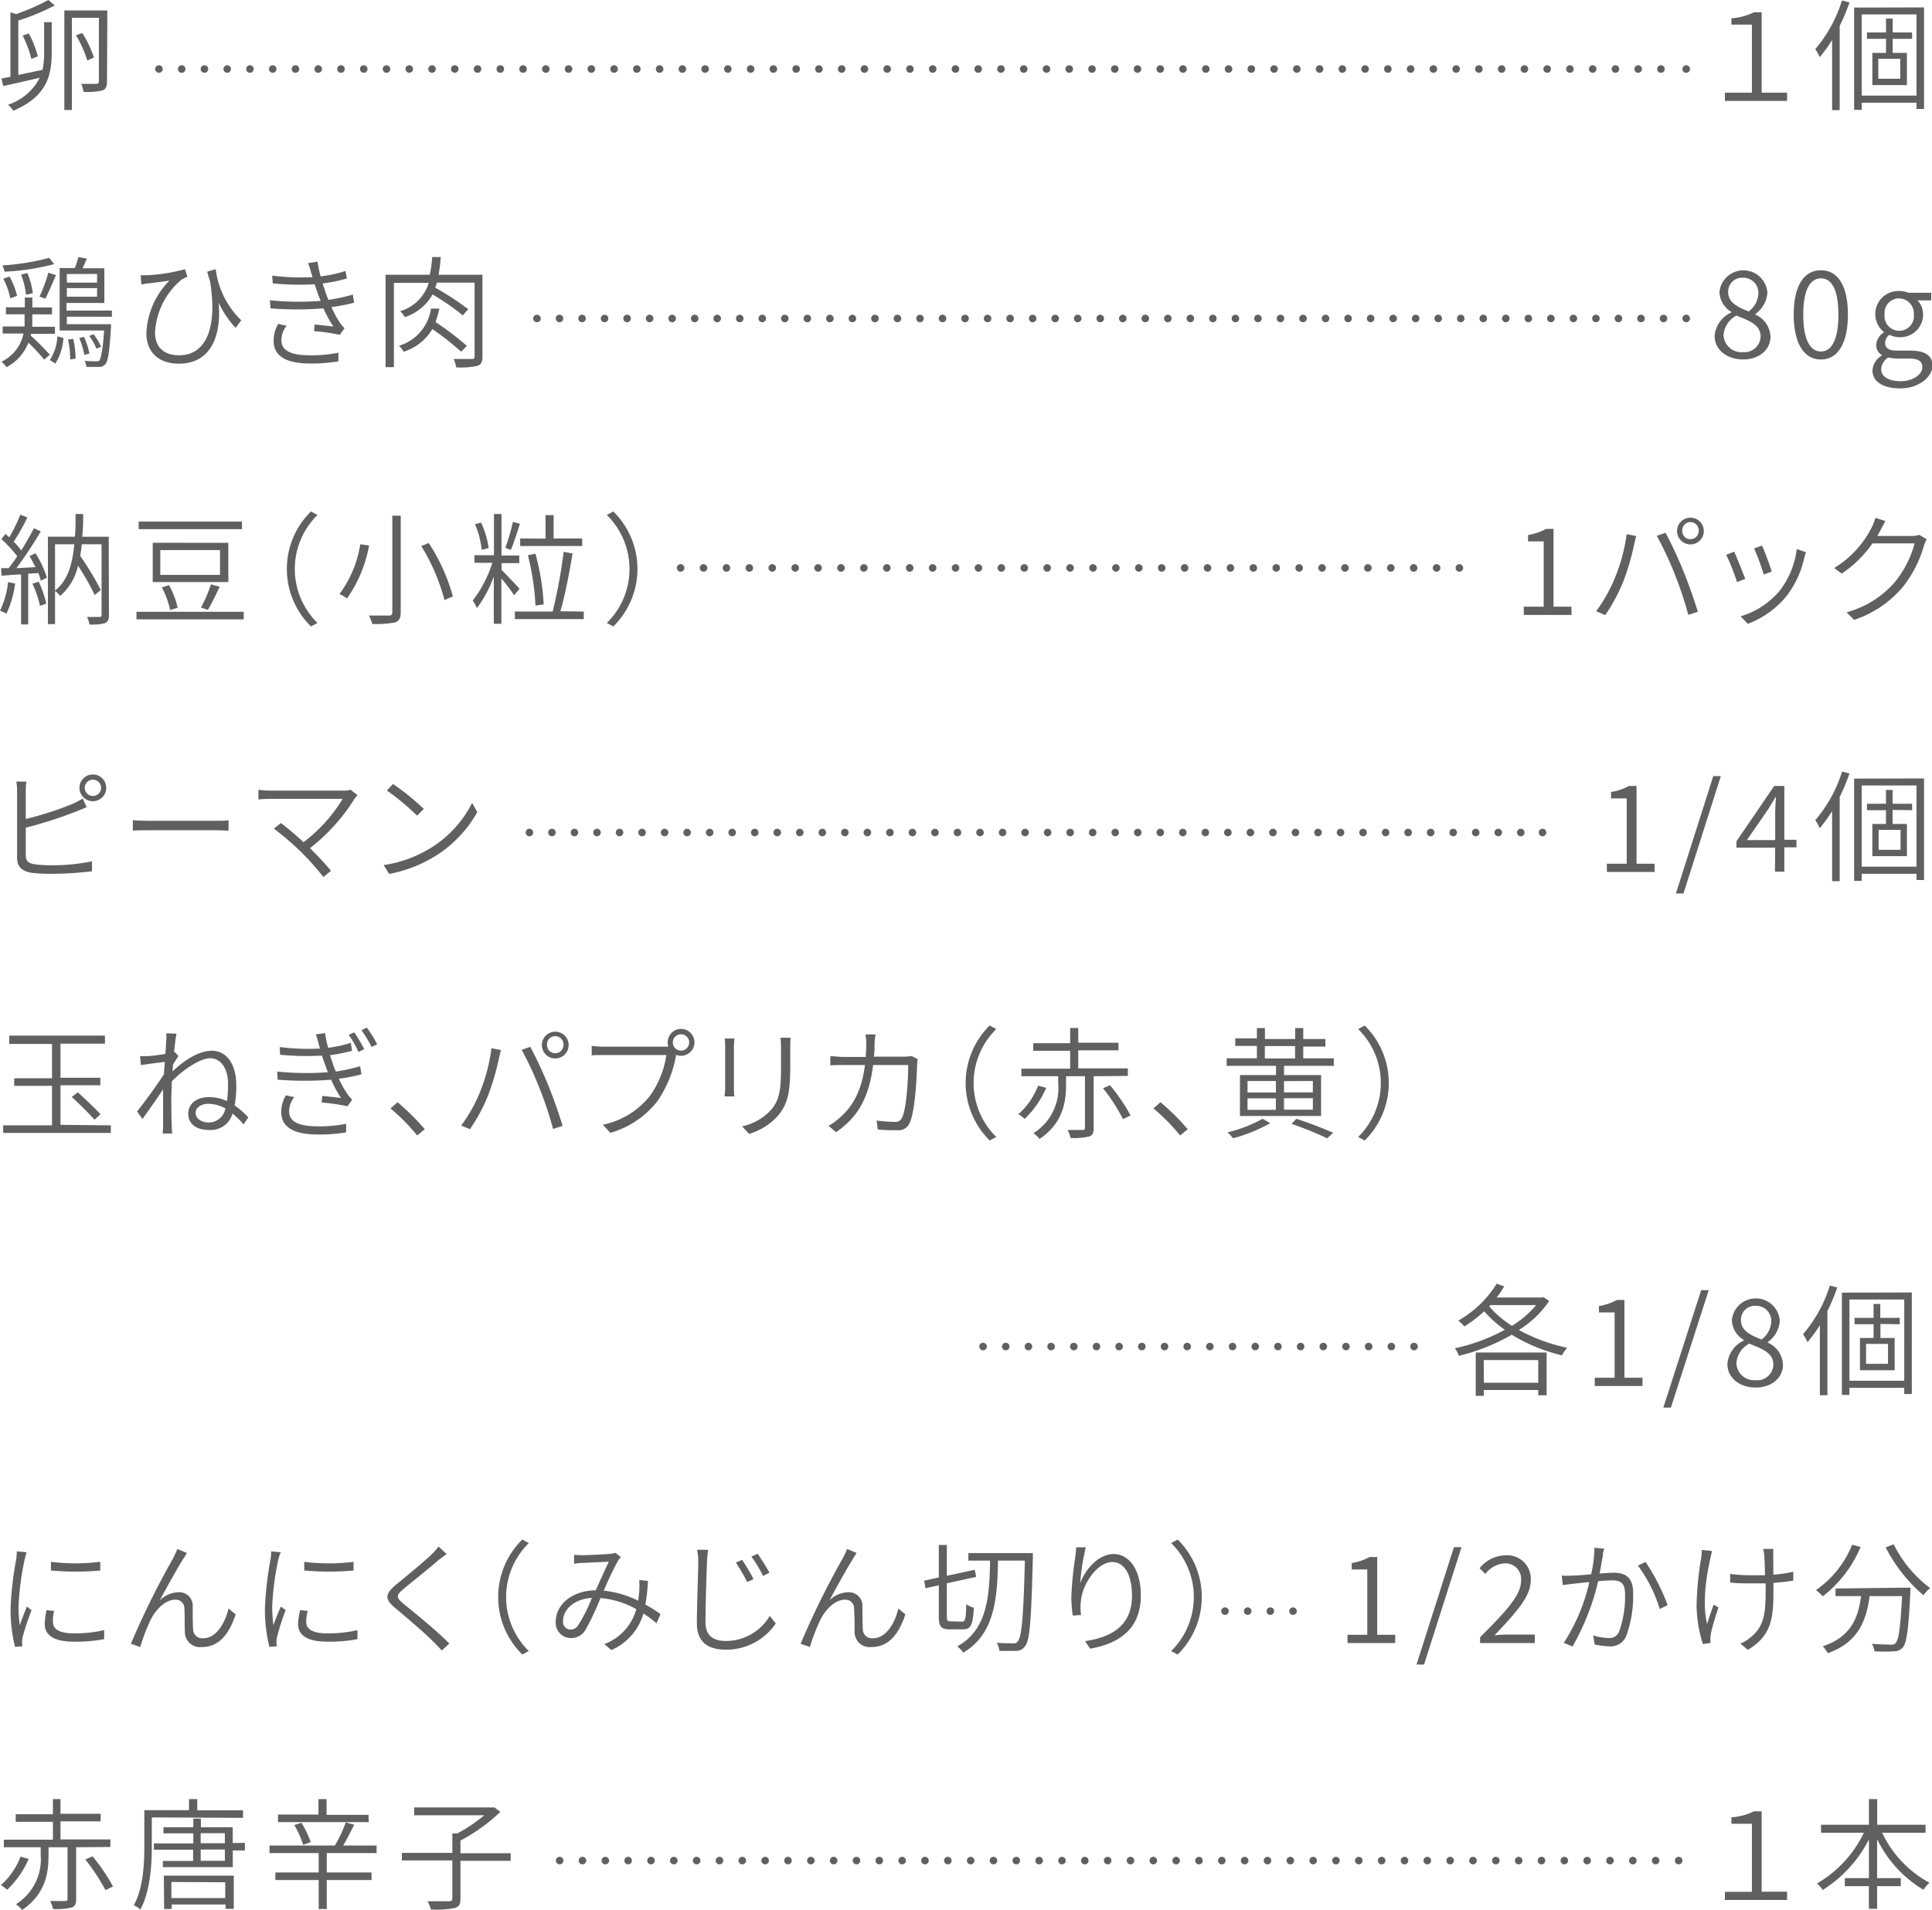 <svg xmlns="http://www.w3.org/2000/svg" viewBox="0 0 255.53 252.65"><defs><style>.cls-1{fill:#606060;}.cls-2,.cls-3,.cls-4,.cls-5,.cls-6,.cls-7,.cls-8{fill:none;stroke:#606060;stroke-linecap:round;stroke-linejoin:round;}.cls-3{stroke-dasharray:0 3.01;}.cls-4{stroke-dasharray:0 2.98;}.cls-5{stroke-dasharray:0 3.03;}.cls-6{stroke-dasharray:0 2.98;}.cls-7{stroke-dasharray:0 3;}.cls-8{stroke-dasharray:0 3.02;}</style></defs><g id="レイヤー_2" data-name="レイヤー 2"><g id="コンテンツエリア"><path class="cls-1" d="M7.24.72a29,29,0,0,1-4.82,2V9.91l3.2-.67a10.58,10.58,0,0,0,.22-2.31v-4h1v4c0,2.9-.55,5.81-5.09,7.72a3.71,3.71,0,0,0-.69-.8,7.17,7.17,0,0,0,4.19-3.56c-1.73.4-3.47.8-4.82,1.09l-.24-1,1.19-.22V1.63l.77.23A29.8,29.8,0,0,0,6.4,0ZM4.15,7.79A14.78,14.78,0,0,0,3,4.71l.81-.29A13.31,13.31,0,0,1,5,7.46Zm10,3c0,.64-.15,1-.61,1.18a8.94,8.94,0,0,1-2.5.18,3.52,3.52,0,0,0-.3-1.06c.94,0,1.79,0,2,0s.34-.08.34-.32V2.35H9.51v12.2h-1V1.38h5.69ZM11.54,8a14.44,14.44,0,0,0-1.49-3.32l.83-.32a14.24,14.24,0,0,1,1.54,3.25Z"/><path class="cls-1" d="M228.14,12.26h3.57v-9H229V2.42a8.15,8.15,0,0,0,3-.8h1V12.26h3.36v1.09h-8.22Z"/><path class="cls-1" d="M244.62.32a26.5,26.5,0,0,1-1.3,3.11V14.57h-1V5.3a19.66,19.66,0,0,1-1.64,2.26,5.63,5.63,0,0,0-.59-1.06A18.13,18.13,0,0,0,243.62.06Zm9.86.66V14.41h-1v-.82h-7.25v.94h-1V1Zm-1,11.67V1.91h-7.25V12.65Zm-3.15-7.51V7h1.88v4.26h-4.57V7h1.81V5.14h-2.52V4.29h2.52V2.46h.88V4.29h2.57v.85Zm1,2.64h-2.9v2.64h2.9Z"/><path class="cls-1" d="M4.07,44.39a35,35,0,0,1,2.52,2.54l-.75.64a25.92,25.92,0,0,0-2.08-2.24,6.24,6.24,0,0,1-2.9,3.25,2.87,2.87,0,0,0-.67-.73,5.3,5.3,0,0,0,2.92-3.73H.35v-.93h2.9c0-.34,0-.67,0-1v-.62H.78v-.92h2.5V39.36h1v1.31h2.6v.92H4.27v.64q0,.45,0,1h3v.93H4.11Zm3.09-9.45a30.85,30.85,0,0,1-6.55,1,5.15,5.15,0,0,0-.29-.83,31.51,31.51,0,0,0,6.19-1Zm-5.8,4.53a9.29,9.29,0,0,0-.93-2.6l.83-.28a10,10,0,0,1,1,2.55ZM3.44,39a10.16,10.16,0,0,0-.65-2.67l.83-.21a10,10,0,0,1,.72,2.66Zm1.79.23A21.07,21.07,0,0,0,6.4,36.07l1,.33c-.43,1-1,2.32-1.39,3.12Zm1.36,8.4a6.29,6.29,0,0,0,1-3.14l.8.21a7.19,7.19,0,0,1-1.07,3.4Zm2.25-5.74v1h5.84s0,.28,0,.42c-.21,3.27-.38,4.43-.75,4.88a1.1,1.1,0,0,1-.86.35c-.34,0-1,0-1.65,0a1.91,1.91,0,0,0-.24-.8c.67.05,1.29.06,1.52.06s.37,0,.48-.16.43-1.28.59-3.92H7.89V35.46h2A10.81,10.81,0,0,0,10.37,34l1.12.22c-.19.43-.38.88-.57,1.27H13.8v4.59h-5v1h6v.82Zm0-5.64v1.14h4V36.24Zm4,3V38.11h-4v1.14ZM9.68,44.82A12,12,0,0,1,10,47.45l-.72.09A11.85,11.85,0,0,0,9,44.92Zm1.43-.26a10.47,10.47,0,0,1,.72,2.21l-.67.18a10.56,10.56,0,0,0-.68-2.23Zm1.65,1.57a7.91,7.91,0,0,0-.95-1.69l.56-.23a8.15,8.15,0,0,1,1,1.65Z"/><path class="cls-1" d="M31.91,42.37l-.75,1a12.89,12.89,0,0,1-2.24-3.33c.37,4.13-.85,8.07-5.29,8.07-2.49,0-4.27-1.41-4.27-4a10.49,10.49,0,0,1,3.06-7c-.85.15-2.23.31-2.82.39-.3,0-.58.08-.9.13l-.09-1.22h.86a23.35,23.35,0,0,0,5-.8l.32,1A6,6,0,0,0,24,37a9.78,9.78,0,0,0-3.49,6.91C20.48,46.2,22,47,23.67,47c3.71,0,5.09-3.85,4.11-9.8-.13-.4-.26-.82-.38-1.26l1.13-.33A11.34,11.34,0,0,0,31.91,42.37Z"/><path class="cls-1" d="M40.75,34.8,42,34.62a16.34,16.34,0,0,0,.4,1.94,16.76,16.76,0,0,0,3.3-.72l.18,1a22.11,22.11,0,0,1-3.21.66c.13.41.28.81.39,1.17s.24.65.38,1a24.07,24.07,0,0,0,3.22-.7l.18,1.07a22.67,22.67,0,0,1-3,.58A13.42,13.42,0,0,0,45,42.76a3.85,3.85,0,0,0,.57.65l-.62.88a29.59,29.59,0,0,0-3.42-.49l.08-.87c.89.08,2,.21,2.48.27a18.26,18.26,0,0,1-1.32-2.41,43.26,43.26,0,0,1-7,0l-.07-1.07a37.16,37.16,0,0,0,6.71.08c-.11-.31-.24-.6-.34-.88-.17-.47-.32-.9-.45-1.32a35.11,35.11,0,0,1-5.54-.11L36,36.46a29.08,29.08,0,0,0,5.32.2c0-.18-.1-.36-.15-.51A10.08,10.08,0,0,0,40.75,34.8ZM37.22,45c0,1.35,1.18,2,3.76,2a17.86,17.86,0,0,0,3.78-.34l0,1.14a22,22,0,0,1-3.71.29c-3.14,0-4.85-.93-4.86-3a4.45,4.45,0,0,1,.6-2.24l1.12.24A3.1,3.1,0,0,0,37.22,45Z"/><path class="cls-1" d="M63.81,47.14c0,.72-.16,1.07-.65,1.25a10.13,10.13,0,0,1-2.82.21A4.71,4.71,0,0,0,60,47.49c1.09,0,2.1,0,2.41,0s.36-.1.36-.4V37.39h-5a2.83,2.83,0,0,1-.21.66,39.15,39.15,0,0,1,4.37,2.85l-.72.82a31.86,31.86,0,0,0-4-2.77,6.46,6.46,0,0,1-3.67,3,2.7,2.7,0,0,0-.62-.78,5.63,5.63,0,0,0,3.79-3.75H52.1V48.57H51V36.35h5.84A17.7,17.7,0,0,0,57.17,34h1.12A17.92,17.92,0,0,1,58,36.35h5.81ZM61,46.53a36.62,36.62,0,0,0-3.82-3,6.74,6.74,0,0,1-3.8,3,2.55,2.55,0,0,0-.62-.79A6,6,0,0,0,57,40.82h1.11a12.08,12.08,0,0,1-.51,1.78,37.91,37.91,0,0,1,4.14,3.15Z"/><path class="cls-1" d="M226.78,44.44A3.73,3.73,0,0,1,229,41.33v-.06a3.19,3.19,0,0,1-1.58-2.63,3.18,3.18,0,0,1,6.34.11,3.82,3.82,0,0,1-1.59,2.79v.08a3.33,3.33,0,0,1,2,2.93c0,1.68-1.46,3-3.62,3S226.78,46.25,226.78,44.44Zm6.08.08c0-1.56-1.51-2.1-3.2-2.77a3.16,3.16,0,0,0-1.7,2.59,2.35,2.35,0,0,0,2.55,2.24A2.13,2.13,0,0,0,232.86,44.52Zm-.29-5.7a2,2,0,0,0-2.06-2.08,1.84,1.84,0,0,0-1.94,1.9c0,1.43,1.33,2,2.72,2.56A3.16,3.16,0,0,0,232.57,38.82Z"/><path class="cls-1" d="M237.24,41.62c0-3.81,1.34-5.87,3.6-5.87s3.57,2.08,3.57,5.87-1.33,5.94-3.57,5.94S237.24,45.43,237.24,41.62Zm5.91,0c0-3.38-.93-4.8-2.31-4.8s-2.34,1.42-2.34,4.8.95,4.88,2.34,4.88S243.15,45,243.15,41.62Z"/><path class="cls-1" d="M247.66,49a2.48,2.48,0,0,1,1.28-2V47a1.58,1.58,0,0,1-.79-1.42,2.12,2.12,0,0,1,1-1.6v-.07a3.05,3.05,0,0,1,2.08-5.41,3.28,3.28,0,0,1,1.2.23h3v1h-1.83a2.64,2.64,0,0,1,.75,1.88,3,3,0,0,1-3.12,3,3,3,0,0,1-1.33-.32,1.35,1.35,0,0,0-.57,1.09c0,.56.35,1,1.54,1h1.72c2,0,3,.62,3,2s-1.68,3-4.3,3C249.1,51.37,247.66,50.52,247.66,49Zm6.59-.43c0-.85-.62-1.14-1.81-1.14h-1.58a5.68,5.68,0,0,1-1.11-.14,1.94,1.94,0,0,0-.94,1.55c0,1,1,1.59,2.59,1.59S254.25,49.53,254.25,48.6Zm-1.12-7a2,2,0,0,0-1.94-2.1,1.92,1.92,0,0,0-1.93,2.1,1.95,1.95,0,1,0,3.87,0Z"/><path class="cls-1" d="M2,77.19a13.69,13.69,0,0,1-1.15,4,4.17,4.17,0,0,0-.85-.4A11.68,11.68,0,0,0,1.07,77Zm2.69-4a13.25,13.25,0,0,1,1.52,3.24l-.82.38a5.66,5.66,0,0,0-.32-1l-1.34.08V82.6H2.79V76c-.95,0-1.83.11-2.57.16l-.08-1,1,0c.37-.45.75-1,1.14-1.57a16.29,16.29,0,0,0-2.1-2.27l.54-.69c.16.15.34.29.5.45a20.51,20.51,0,0,0,1.47-3l.93.37a27.13,27.13,0,0,1-1.81,3.22,8.2,8.2,0,0,1,1,1.14c.64-1,1.24-2.07,1.67-2.93l.91.41a50.64,50.64,0,0,1-3.22,4.87l2.52-.13c-.24-.51-.52-1-.79-1.47Zm.43,3.77a13.74,13.74,0,0,1,1,2.89l-.83.29a13.68,13.68,0,0,0-1-2.93Zm9.29,4.38c0,.59-.13.91-.52,1.09a6.51,6.51,0,0,1-2.06.18,3.34,3.34,0,0,0-.32-1c.75,0,1.44,0,1.65,0s.27-.06.27-.27V72H10.82c-.05.53-.13,1-.21,1.54a39.11,39.11,0,0,1,2.72,4.51l-.8.66a34.74,34.74,0,0,0-2.21-3.88,7.33,7.33,0,0,1-2.36,4,3,3,0,0,0-.68-.64v4.37H6.34V71H9.91C10,70,10,69,10,68h1c0,1,0,2.06-.13,3h3.51ZM7.28,78.13C9,76.77,9.57,74.59,9.83,72H7.28Z"/><path class="cls-1" d="M32.23,80.93v1H18.05v-1ZM32,69v1H18.34V69ZM30.2,71.81V77h-10v-5.2Zm-9,4.24h7.9V72.77h-7.9Zm1.15,1.35a11.22,11.22,0,0,1,1.15,3l-1,.3a11.41,11.41,0,0,0-1.09-3Zm6.71.22c-.48,1-1.09,2.27-1.57,3.06l-.91-.31a18.21,18.21,0,0,0,1.32-3.07Z"/><path class="cls-1" d="M41.13,67.66l.86.47a10,10,0,0,0,0,14.28l-.86.46a10.66,10.66,0,0,1,0-15.21Z"/><path class="cls-1" d="M48.82,72.16a17.72,17.72,0,0,1-2.92,7,6.11,6.11,0,0,0-1-.58A14.83,14.83,0,0,0,47.65,72ZM53,68.22V81c0,.82-.23,1.15-.76,1.34a13,13,0,0,1-3,.2,5.28,5.28,0,0,0-.45-1.11c1.18,0,2.33,0,2.64,0s.46-.11.46-.45V68.22Zm3.71,3.62a25.08,25.08,0,0,1,3.19,7.06l-1.11.47a26.79,26.79,0,0,0-3.07-7.14Z"/><path class="cls-1" d="M68,78.74a24,24,0,0,0-1.69-2.22v6h-1V76.26a16.17,16.17,0,0,1-2.23,4.19,4.61,4.61,0,0,0-.56-1,16.22,16.22,0,0,0,2.6-5H62.75v-1h2.58V68h1v5.49h2.35v1H66.34v.91c.54.51,2,2.08,2.38,2.48Zm-4.29-6a12.13,12.13,0,0,0-.88-3.4l.8-.21a11.84,11.84,0,0,1,1,3.37Zm5.06-3.45c-.37,1.14-.83,2.58-1.2,3.45l-.73-.26a29.32,29.32,0,0,0,1-3.44Zm8.44,11.61v1H68.1v-1h5A70.12,70.12,0,0,0,74.55,73l1.18.22c-.41,2.44-1,5.57-1.61,7.64Zm-5.06-9.64V68.14h1.07v3.09H77v1H68.8v-1Zm-1.33,8.85a33.43,33.43,0,0,0-1-6.67l1-.19a31.61,31.61,0,0,1,1.09,6.7Z"/><path class="cls-1" d="M81.12,82.87l-.86-.46a10,10,0,0,0,0-14.28l.86-.47a10.66,10.66,0,0,1,0,15.21Z"/><path class="cls-1" d="M201.54,80.26h2.63V71.62H202.1v-.85a7.12,7.12,0,0,0,2.37-.8h1V80.26h2.38v1.09h-6.31Z"/><path class="cls-1" d="M215.15,70.66l1.26.25c-.1.34-.19.76-.27,1.09a32.45,32.45,0,0,1-1.47,5,23.32,23.32,0,0,1-2.36,4.37l-1.2-.51a20.52,20.52,0,0,0,2.45-4.34A23.6,23.6,0,0,0,215.15,70.66Zm4,.22,1.14-.4a54.13,54.13,0,0,1,2.33,5c.66,1.6,1.51,4,1.94,5.46l-1.26.4a48.1,48.1,0,0,0-1.83-5.47A44.58,44.58,0,0,0,219.13,70.88Zm4.43-2.4a1.77,1.77,0,1,1,0,3.54,1.77,1.77,0,1,1,0-3.54Zm0,2.85a1.08,1.08,0,0,0,1.09-1.07,1.09,1.09,0,1,0-2.17,0A1.07,1.07,0,0,0,223.56,71.33Z"/><path class="cls-1" d="M230.83,76.58l-1.09.42a28,28,0,0,0-1.43-3.61l1.06-.41C229.67,73.63,230.52,75.76,230.83,76.58Zm7.81-2.82a12.69,12.69,0,0,1-2.28,5,12.16,12.16,0,0,1-5.2,3.77l-.94-1a10.8,10.8,0,0,0,5.18-3.4,11.18,11.18,0,0,0,2.24-5.49l1.22.4Zm-4.31,1.86-1.06.38A27.27,27.27,0,0,0,232,72.55l1.06-.37C233.35,72.82,234.14,74.93,234.33,75.62Z"/><path class="cls-1" d="M248.73,70.11c-.13.26-.27.51-.43.79h4.53a2.61,2.61,0,0,0,1-.15l1,.58a5.11,5.11,0,0,0-.35.8,15.69,15.69,0,0,1-2.83,5.54A14.26,14.26,0,0,1,245.23,82l-1-1a12.9,12.9,0,0,0,6.39-4,13.77,13.77,0,0,0,2.61-5.12h-5.57a15.41,15.41,0,0,1-4.07,4l-1-.74a13.21,13.21,0,0,0,5-5.44,6.68,6.68,0,0,0,.46-1.2l1.32.43C249.15,69.31,248.89,69.83,248.73,70.11Z"/><path class="cls-1" d="M3.41,104.61v3.73a42.56,42.56,0,0,0,6.19-2,13.18,13.18,0,0,0,1.35-.7l.51,1.15c-.43.17-1,.41-1.46.59a56.82,56.82,0,0,1-6.59,2.11v3.62c0,.85.35,1.06,1.14,1.22a15.91,15.91,0,0,0,2.16.13,25.57,25.57,0,0,0,5.46-.52v1.32a45.73,45.73,0,0,1-5.51.33,17.53,17.53,0,0,1-2.55-.14c-1.2-.23-1.85-.75-1.85-2v-8.84a7,7,0,0,0-.1-1.22H3.49A9.14,9.14,0,0,0,3.41,104.61Zm8.87-2.16a1.77,1.77,0,1,1,0,3.54,1.77,1.77,0,0,1,0-3.54Zm0,2.85a1.08,1.08,0,1,0-1.07-1.07A1.08,1.08,0,0,0,12.28,105.3Z"/><path class="cls-1" d="M19.73,108.58h8.8c.82,0,1.36,0,1.7-.08v1.39c-.32,0-1-.06-1.68-.06H19.73c-.88,0-1.68,0-2.16.06V108.5C18,108.55,18.82,108.58,19.73,108.58Z"/><path class="cls-1" d="M46.9,105.65A25,25,0,0,1,41,112.2c1,1,2.13,2.19,2.77,3l-1,.82a34.93,34.93,0,0,0-2.87-3.24,39.07,39.07,0,0,0-3.68-3.17l.93-.73c.57.41,1.93,1.53,3,2.53a20.59,20.59,0,0,0,5.17-5.73H35.76a14.54,14.54,0,0,0-1.58.08v-1.29a10.49,10.49,0,0,0,1.58.12h9.67a2.82,2.82,0,0,0,.94-.12l.92.73A4.58,4.58,0,0,0,46.9,105.65Z"/><path class="cls-1" d="M57.17,112.05a14.83,14.83,0,0,0,5.27-5.84l.69,1.22a16.16,16.16,0,0,1-5.29,5.65,17.9,17.9,0,0,1-6.37,2.53l-.73-1.17A16.46,16.46,0,0,0,57.17,112.05ZM56.05,107l-.88.9a33,33,0,0,0-4-3.33l.81-.86A32.75,32.75,0,0,1,56.05,107Z"/><path class="cls-1" d="M212.52,114.26h2.63v-8.64h-2.07v-.85a7.2,7.2,0,0,0,2.37-.8h1v10.29h2.39v1.09h-6.31Z"/><path class="cls-1" d="M226.6,102.67h1l-4.94,15.53h-1Z"/><path class="cls-1" d="M234.79,112.13h-5.13v-.83l5-7.33H236v7.12h1.6v1H236v3.22h-1.24Zm0-1v-3.54c0-.56.05-1.53.1-2.11h-.08c-.29.53-.61,1-.93,1.55l-2.83,4.1Z"/><path class="cls-1" d="M244.62,102.32a26.5,26.5,0,0,1-1.3,3.11v11.14h-1V107.3a19.66,19.66,0,0,1-1.64,2.26,5.63,5.63,0,0,0-.59-1.06,18.13,18.13,0,0,0,3.55-6.44Zm9.86.66v13.43h-1v-.82h-7.25v.94h-1V103Zm-1,11.67V103.91h-7.25v10.74Zm-3.16-7.51V109h1.89v4.26h-4.57V109h1.8v-1.82h-2.51v-.85h2.51v-1.83h.88v1.83h2.58v.85Zm1.05,2.64h-2.9v2.64h2.9Z"/><path class="cls-1" d="M14.66,148.87v1H.42v-1H6.88v-5.23h-5v-1h5V138.1H1.22V137H13.88v1.06H8v4.51h5.27v1H8v5.23Zm-4.37-4.37c1,.91,2.34,2.16,3,2.91l-.8.71a39.48,39.48,0,0,0-3-3Z"/><path class="cls-1" d="M22,136.69l1.34.05c-.08.38-.2,1.29-.32,2.45a.25.25,0,0,0,.13,0l.45.52c-.21.3-.48.73-.72,1.12,0,.3-.05.6-.06.91C24.13,140.47,26.18,139,28,139c2.13,0,3.25,2,3.25,4.53a14.51,14.51,0,0,1-.21,2.7,11.58,11.58,0,0,1,1.81,1.59l-.64.93a10.91,10.91,0,0,0-1.45-1.44,3,3,0,0,1-3.09,2.17c-1.49,0-2.77-.61-2.77-2.19,0-1.27,1.12-2.15,2.7-2.15a5.55,5.55,0,0,1,2.42.52,15.09,15.09,0,0,0,.14-2.31c0-2.06-1-3.36-2.35-3.36s-3.67,1.57-5.09,3.07c0,.77-.06,1.51-.06,2.15,0,1.49,0,2.4.06,3.81,0,.27,0,.64.08.93H21.52c0-.21.05-.64.05-.9,0-1.55,0-2.31,0-4,0-.22,0-.54,0-.94-.78,1.18-1.9,2.78-2.73,3.92l-.71-1c.9-1.12,2.77-3.68,3.56-4.93,0-.55.08-1.11.11-1.63-.71.09-2.13.27-3.16.43l-.12-1.19c.33,0,.62,0,1,0s1.52-.16,2.35-.29c.07-.79.1-1.39.1-1.57A7.54,7.54,0,0,0,22,136.69Zm5.59,11.8a2.24,2.24,0,0,0,2.22-1.86,4.63,4.63,0,0,0-2.3-.61c-.85,0-1.64.48-1.64,1.2S26.63,148.49,27.56,148.49Z"/><path class="cls-1" d="M41.78,136.83l1.22-.16a14.89,14.89,0,0,0,.4,1.94,16,16,0,0,0,3-.66l.16,1.06a24.06,24.06,0,0,1-2.91.58c.13.41.27.81.38,1.16s.24.66.39,1a23.87,23.87,0,0,0,3.21-.7l.18,1.07a22.82,22.82,0,0,1-3,.58A14.71,14.71,0,0,0,46,144.8a4,4,0,0,0,.59.66l-.63.88a31.11,31.11,0,0,0-3.42-.5l.08-.86c.9.08,2,.21,2.48.27a17.21,17.21,0,0,1-1.31-2.42,44.46,44.46,0,0,1-7.06,0l-.07-1.08a37.25,37.25,0,0,0,6.71.09c-.13-.31-.24-.6-.33-.89-.18-.46-.32-.89-.45-1.31a36.32,36.32,0,0,1-5.54-.11L37,138.51a30,30,0,0,0,5.32.2c-.05-.18-.1-.36-.15-.52A13.26,13.26,0,0,0,41.78,136.83ZM38.24,147c0,1.35,1.19,2,3.76,2a17.8,17.8,0,0,0,3.78-.34l0,1.14a22.18,22.18,0,0,1-3.72.28c-3.13,0-4.84-.92-4.86-2.94a4.33,4.33,0,0,1,.61-2.24l1.12.24A3,3,0,0,0,38.24,147Zm9.94-8.21-.77.37a13.22,13.22,0,0,0-1.29-2.27l.73-.32A18.59,18.59,0,0,1,48.18,138.8Zm1.71-.65-.75.36a14.54,14.54,0,0,0-1.34-2.22l.72-.34A16,16,0,0,1,49.89,138.15Z"/><path class="cls-1" d="M51.65,146.63l.93-.82a31.06,31.06,0,0,1,3.6,3.57l-1,.83A26.15,26.15,0,0,0,51.65,146.63Z"/><path class="cls-1" d="M65,138.66l1.26.25c-.1.34-.19.76-.27,1.09a32.45,32.45,0,0,1-1.47,5,22.76,22.76,0,0,1-2.36,4.37L61,148.9a20.52,20.52,0,0,0,2.45-4.34A23.6,23.6,0,0,0,65,138.66Zm4,.22,1.14-.4c.62,1.15,1.65,3.31,2.34,5s1.5,4,1.93,5.46l-1.26.4a48.1,48.1,0,0,0-1.83-5.47A44.58,44.58,0,0,0,69,138.88Zm4.44-2.4a1.77,1.77,0,1,1,0,3.54,1.77,1.77,0,1,1,0-3.54Zm0,2.85a1.08,1.08,0,0,0,1.08-1.07,1.09,1.09,0,1,0-2.17,0A1.08,1.08,0,0,0,73.45,139.33Z"/><path class="cls-1" d="M90.07,136.11a1.78,1.78,0,1,1,0,3.56,1.86,1.86,0,0,1-.67-.13.7.7,0,0,0,0,.14A15.32,15.32,0,0,1,87,145.6a12.09,12.09,0,0,1-6.27,4.26l-1-1.07A10.69,10.69,0,0,0,86,144.92a12.35,12.35,0,0,0,2.13-5.35H79.79c-.62,0-1.13,0-1.53.05v-1.27a10.46,10.46,0,0,0,1.55.11h8.58a2,2,0,0,1-.08-.54A1.77,1.77,0,0,1,90.07,136.11Zm0,2.87a1.08,1.08,0,1,0,0-2.16,1.08,1.08,0,0,0,0,2.16Z"/><path class="cls-1" d="M97.07,138.51v5.33c0,.42,0,.93.07,1.2H95.83a10.45,10.45,0,0,0,.08-1.2v-5.33c0-.28,0-.84-.07-1.13h1.3C97.11,137.67,97.07,138.16,97.07,138.51Zm7.45.1v2.48c0,3.92-.5,5.15-1.65,6.53A8.3,8.3,0,0,1,99.08,150l-.93-1a7.3,7.3,0,0,0,3.82-2.16c1.14-1.34,1.33-2.66,1.33-5.78v-2.43a10.2,10.2,0,0,0-.08-1.35h1.35A13.16,13.16,0,0,0,104.52,138.61Z"/><path class="cls-1" d="M115.67,138.08c0,.59,0,1.15-.1,1.7h4a7.26,7.26,0,0,0,1-.08l.81.41a5.93,5.93,0,0,0-.08.77c-.06,1.51-.25,6.18-1,7.7a1.6,1.6,0,0,1-1.67.93c-.78,0-1.71,0-2.54-.1l-.15-1.18a20.47,20.47,0,0,0,2.41.18.91.91,0,0,0,.94-.52c.64-1.26.83-5.34.83-7h-4.64c-.58,4.67-2.27,7.07-4.9,8.88l-1-.84a7.28,7.28,0,0,0,1.55-1.13c1.6-1.4,2.84-3.44,3.27-6.91h-2.79c-.64,0-1.24,0-1.79.05v-1.22c.53,0,1.17.1,1.78.1h2.91c0-.53.07-1.07.07-1.67a9.88,9.88,0,0,0-.1-1.31h1.33C115.72,137.17,115.68,137.7,115.67,138.08Z"/><path class="cls-1" d="M130.9,135.66l.87.47a10,10,0,0,0,0,14.28l-.87.46a10.68,10.68,0,0,1,0-15.21Z"/><path class="cls-1" d="M138.37,143.91a12.45,12.45,0,0,1-2.85,4.11,4.18,4.18,0,0,0-.83-.62,9.72,9.72,0,0,0,2.61-3.78Zm6.28-1.54v6.84c0,.64-.15,1-.61,1.13a8.21,8.21,0,0,1-2.45.19,4.07,4.07,0,0,0-.39-1.05c1,0,1.78,0,2,0s.3-.07.3-.27v-6.84H141v1c0,2.27-.32,5.15-3.51,7.3a3.66,3.66,0,0,0-.8-.77,7,7,0,0,0,3.27-6.53v-1h-4.87v-1h6.45V139h-4.88v-1h4.88V136h1.07v1.94h5.32v1h-5.32v2.39h6.56v1Zm2.16,1.19a24.32,24.32,0,0,1,2.72,4l-1,.48a23.9,23.9,0,0,0-2.64-4.08Z"/><path class="cls-1" d="M152.56,146.63l.93-.82a30.3,30.3,0,0,1,3.6,3.57l-1,.83A26.15,26.15,0,0,0,152.56,146.63Z"/><path class="cls-1" d="M176.41,140v1h-6.58v1.22h4.9v5.41H164v-5.41h4.77V141h-6.53v-1h4v-1.64h-2.86v-1h2.86V136h1.06v1.45h4V136h1.07v1.45h2.93v1h-2.93V140ZM168,148.58a20.89,20.89,0,0,1-4.92,2,6.44,6.44,0,0,0-.72-.79A18.26,18.26,0,0,0,167,148Zm-3-4.05h3.75V143H165Zm0,2.29h3.75V145.3H165Zm2.29-6.8h4v-1.64h-4Zm2.53,3v1.49h3.82V143Zm3.82,2.26h-3.82v1.52h3.82ZM171.46,148c1.76.58,3.67,1.31,4.87,1.86l-.8.72a45.16,45.16,0,0,0-4.71-1.91Z"/><path class="cls-1" d="M180.5,150.87l-.87-.46a10,10,0,0,0,0-14.28l.87-.47a10.68,10.68,0,0,1,0,15.21Z"/><path class="cls-1" d="M204.89,172.11a13.23,13.23,0,0,1-4,3.83,23,23,0,0,0,6.39,2.35,4.68,4.68,0,0,0-.69,1,22.51,22.51,0,0,1-6.64-2.72,26.71,26.71,0,0,1-7,2.79,3.58,3.58,0,0,0-.53-1,24.45,24.45,0,0,0,6.61-2.45,15.25,15.25,0,0,1-2.73-2.44,17.8,17.8,0,0,1-2.61,2,6.71,6.71,0,0,0-.82-.77,14.15,14.15,0,0,0,5.08-4.88l1,.35a12.8,12.8,0,0,1-1,1.47h6l.18-.06Zm-9.71,6.81h9.38v5.66h-1.11v-.7h-7.2v.77h-1.07Zm1.07,1v3h7.2v-3Zm.72-7.09a13.71,13.71,0,0,0,3,2.56,12.91,12.91,0,0,0,3.2-2.74h-6.05Z"/><path class="cls-1" d="M210.92,182.26h2.63v-8.64h-2.07v-.85a7.2,7.2,0,0,0,2.37-.8h1v10.29h2.39v1.09h-6.31Z"/><path class="cls-1" d="M225,170.67h1L221,186.2h-1Z"/><path class="cls-1" d="M228.47,180.44a3.72,3.72,0,0,1,2.18-3.11v-.06a3.2,3.2,0,0,1-1.59-2.63,3.18,3.18,0,0,1,6.34.11,3.81,3.81,0,0,1-1.58,2.79v.08a3.32,3.32,0,0,1,2,2.93c0,1.68-1.45,3-3.61,3S228.47,182.25,228.47,180.44Zm6.08.08c0-1.56-1.5-2.1-3.2-2.77a3.17,3.17,0,0,0-1.69,2.59,2.34,2.34,0,0,0,2.54,2.24A2.13,2.13,0,0,0,234.55,180.52Zm-.28-5.7a2,2,0,0,0-2.07-2.08,1.84,1.84,0,0,0-1.94,1.9c0,1.43,1.33,2,2.73,2.56A3.16,3.16,0,0,0,234.27,174.82Z"/><path class="cls-1" d="M243,170.32a26.5,26.5,0,0,1-1.3,3.11v11.14h-1V175.3a19.66,19.66,0,0,1-1.64,2.26,5.63,5.63,0,0,0-.59-1.06,18.13,18.13,0,0,0,3.55-6.44Zm9.86.66v13.43h-1v-.82h-7.25v.94h-1V171Zm-1,11.67V171.91h-7.25v10.74Zm-3.15-7.51V177h1.88v4.26H246V177h1.8v-1.82h-2.51v-.85h2.51v-1.83h.89v1.83h2.57v.85Zm1,2.64h-2.9v2.64h2.9Z"/><path class="cls-1" d="M3.25,206.35a37.05,37.05,0,0,0-.8,6.2A20.42,20.42,0,0,0,2.61,215c.27-.76.67-1.8.94-2.47l.63.47A35,35,0,0,0,3,216.53a3.86,3.86,0,0,0-.08.71c0,.17,0,.38.07.54l-1,.08a20.28,20.28,0,0,1-.59-5.14,44.28,44.28,0,0,1,.74-6.43,9.68,9.68,0,0,0,.09-1.06l1.28.11C3.44,205.62,3.31,206.07,3.25,206.35ZM7,214.56c0,.74.49,1.51,2.78,1.51a16.81,16.81,0,0,0,4-.43l0,1.2a20.09,20.09,0,0,1-4,.33c-2.67,0-3.86-.86-3.86-2.35A9.33,9.33,0,0,1,6.15,213l1,.1A5.64,5.64,0,0,0,7,214.56Zm6.26-7.95v1.15a37.36,37.36,0,0,1-6.52,0l0-1.15A26.5,26.5,0,0,0,13.21,206.61Z"/><path class="cls-1" d="M24.21,206.26c-.7,1.1-2.24,3.87-3.07,5.44a3.64,3.64,0,0,1,2.48-1.07,1.79,1.79,0,0,1,1.87,1.9c0,1,0,2.21.05,3a1.2,1.2,0,0,0,1.34,1.19c1.86,0,2.95-2.28,3.35-3.93l.94.77c-.84,2.55-2.17,4.32-4.46,4.32a2,2,0,0,1-2.26-2c-.05-.95,0-2.18-.06-3.09a1.14,1.14,0,0,0-1.22-1.17c-1.33,0-2.59,1.35-3.22,2.61a24.25,24.25,0,0,0-1.4,3.65l-1.24-.43a109.35,109.35,0,0,1,5.61-11.35c.17-.37.36-.74.54-1.19l1.26.53C24.58,205.67,24.39,206,24.21,206.26Z"/><path class="cls-1" d="M36.8,206.35a37.05,37.05,0,0,0-.8,6.2,22.72,22.72,0,0,0,.16,2.45c.27-.76.67-1.8,1-2.47l.62.47a35,35,0,0,0-1.14,3.53,5,5,0,0,0-.08.71c0,.17.05.38.07.54l-1,.08a20.28,20.28,0,0,1-.59-5.14,45.73,45.73,0,0,1,.74-6.43,7.71,7.71,0,0,0,.09-1.06l1.28.11C37,205.62,36.87,206.07,36.8,206.35Zm3.7,8.21c0,.74.5,1.51,2.78,1.51a16.81,16.81,0,0,0,4-.43l0,1.2a20,20,0,0,1-4,.33c-2.67,0-3.86-.86-3.86-2.35A9.33,9.33,0,0,1,39.7,213l1,.1A5.64,5.64,0,0,0,40.5,214.56Zm6.26-7.95v1.15a37.36,37.36,0,0,1-6.52,0v-1.15A26.42,26.42,0,0,0,46.76,206.61Z"/><path class="cls-1" d="M58,206.37c-1.1,1-3.44,2.83-4.64,3.84-1,.85-1,1.11.07,2,1.49,1.21,4.29,3.48,6,5.21l-1,.92c-.32-.36-.67-.72-1.06-1.11-1.15-1.18-3.6-3.26-5.09-4.5s-1.31-1.9.1-3.1c1.22-1,3.68-3,4.75-4.05a7,7,0,0,0,.87-1l1.07,1Z"/><path class="cls-1" d="M69.08,203.66l.86.47a10,10,0,0,0,0,14.28l-.86.46a10.66,10.66,0,0,1,0-15.21Z"/><path class="cls-1" d="M77,205.73c.83,0,3-.11,3.66-.18a3.14,3.14,0,0,0,.74-.14l.72.58a2.91,2.91,0,0,0-.4.51,42.68,42.68,0,0,0-1.86,3.92,13.63,13.63,0,0,1,4.55,1.33c.06-.45.11-.88.14-1.32a11.19,11.19,0,0,0,0-1.42l1.15.13a24.62,24.62,0,0,1-.34,3.12,20.81,20.81,0,0,1,2,1.26l-.53,1.22a15.9,15.9,0,0,0-1.73-1.3,7.51,7.51,0,0,1-4.24,4.84l-.93-.79a6.88,6.88,0,0,0,4.23-4.62,11.81,11.81,0,0,0-4.74-1.47,33.11,33.11,0,0,1-2,4.24,2.17,2.17,0,0,1-1.92,1.05,2,2,0,0,1-2-2.11c0-2.35,2.17-4.15,5.29-4.21.6-1.31,1.24-2.75,1.73-3.78l-3.42.16c-.36,0-.79.07-1.17.1l0-1.17C76.21,205.71,76.66,205.73,77,205.73Zm-1.53,9.84a1.19,1.19,0,0,0,1-.57,20.61,20.61,0,0,0,1.81-3.62c-2.44.16-3.81,1.6-3.81,3.06A1,1,0,0,0,75.47,215.57Z"/><path class="cls-1" d="M93.51,206.54c-.07,1.83-.2,5.66-.2,8.12,0,1.79,1.14,2.42,2.71,2.42a6.74,6.74,0,0,0,5.79-3.32l.8,1A7.91,7.91,0,0,1,96,218.23c-2.26,0-3.83-.91-3.83-3.51,0-2.41.18-6.43.18-8.18a7.05,7.05,0,0,0-.15-1.52l1.46,0C93.57,205.54,93.54,206.05,93.51,206.54Zm6.16,2.36-.85.38a21.05,21.05,0,0,0-1.5-2.57l.83-.36A25.27,25.27,0,0,1,99.67,208.9Zm2.1-.85-.84.42a18,18,0,0,0-1.55-2.55l.82-.38A26.73,26.73,0,0,1,101.77,208.05Z"/><path class="cls-1" d="M112.79,206.26c-.71,1.1-2.24,3.87-3.08,5.44a3.68,3.68,0,0,1,2.49-1.07,1.79,1.79,0,0,1,1.87,1.9c0,1,0,2.21.05,3a1.2,1.2,0,0,0,1.34,1.19c1.86,0,3-2.28,3.35-3.93l.94.77c-.85,2.55-2.18,4.32-4.46,4.32a2,2,0,0,1-2.26-2c0-.95,0-2.18-.07-3.09a1.13,1.13,0,0,0-1.21-1.17c-1.33,0-2.6,1.35-3.22,2.61a24.37,24.37,0,0,0-1.41,3.65l-1.23-.43a109.54,109.54,0,0,1,5.6-11.35c.18-.37.37-.74.55-1.19l1.26.53A8.5,8.5,0,0,0,112.79,206.26Z"/><path class="cls-1" d="M127.25,214.52c.43,0,.5-.4.55-2.31a2.77,2.77,0,0,0,1,.47c-.12,2.19-.37,2.86-1.43,2.86h-1.76c-1.12,0-1.44-.35-1.44-1.68v-4.15l-1.76.39-.18-1,1.94-.42v-4.3h1.06v4.08l3.69-.8.2.94-3.89.85v4.39c0,.56.08.64.52.64Zm9.36-8.49c-.22,8.21-.38,10.89-1,11.69a1.42,1.42,0,0,1-1.18.67c-.53,0-1.41,0-2.24,0a2.93,2.93,0,0,0-.36-1.08c1,.08,1.81.08,2.16.08a.64.64,0,0,0,.64-.28c.5-.59.74-3.28.92-10.66H132c-.09,5-.44,9.74-4.6,12.17a3.4,3.4,0,0,0-.79-.82c4-2.21,4.26-6.7,4.34-11.35h-2.87v-1h8.53Z"/><path class="cls-1" d="M142.87,209.43c.64-1.73,2.35-3.85,4.43-3.85s3.59,2.13,3.59,5.46c0,4.44-2.81,6.36-6.71,7.06l-.67-1c3.45-.51,6.21-2,6.21-6,0-2.55-.87-4.46-2.61-4.46-2,0-3.91,2.92-4.13,5a7.27,7.27,0,0,0,0,2l-1.1.08a19.16,19.16,0,0,1-.18-2.53,45.48,45.48,0,0,1,.51-5.17c.07-.47.1-.9.13-1.33l1.27,0A28.52,28.52,0,0,0,142.87,209.43Z"/><path class="cls-1" d="M155.76,218.87l-.86-.46a10,10,0,0,0,0-14.28l.86-.47a10.66,10.66,0,0,1,0,15.21Z"/><path class="cls-1" d="M178.22,216.26h2.62v-8.64h-2.06v-.85a7.29,7.29,0,0,0,2.37-.8h1v10.29h2.38v1.09h-6.3Z"/><path class="cls-1" d="M192.3,204.67h1l-4.95,15.53h-1Z"/><path class="cls-1" d="M195.77,216.57c3.5-3.49,5.41-5.57,5.41-7.46a2.07,2.07,0,0,0-2.23-2.29,3.43,3.43,0,0,0-2.49,1.39l-.77-.75a4.48,4.48,0,0,1,3.41-1.71,3.11,3.11,0,0,1,3.36,3.31c0,2.18-2,4.3-4.79,7.27a17.64,17.64,0,0,1,1.92-.1H203v1.12h-7.25Z"/><path class="cls-1" d="M212,205.78c-.1.45-.26,1.47-.44,2.38.79-.06,1.49-.11,1.89-.11,1.38,0,2.55.51,2.55,2.64a15.45,15.45,0,0,1-.93,5.78,2.22,2.22,0,0,1-2.29,1.31,9.43,9.43,0,0,1-1.87-.24l-.19-1.2a6.89,6.89,0,0,0,2,.34,1.36,1.36,0,0,0,1.43-.85,13.71,13.71,0,0,0,.78-5c0-1.5-.7-1.77-1.73-1.77-.4,0-1.08.05-1.82.11a32.24,32.24,0,0,1-3.39,8.63l-1.16-.47a24.87,24.87,0,0,0,3.38-8.05l-2.13.23-1.39.17-.13-1.25a10.74,10.74,0,0,0,1.39,0c.53,0,1.51-.09,2.5-.17a16.66,16.66,0,0,0,.43-3.51l1.33.13C212.06,205.15,212,205.47,212,205.78Zm8.61,6.54-1.09.53a19.11,19.11,0,0,0-2.88-5.74l1-.49A27.45,27.45,0,0,1,220.56,212.32Z"/><path class="cls-1" d="M226.22,206.15c-.55,2.41-1.09,5.93-.44,8.67.23-.7.56-1.71.87-2.54l.64.36c-.37,1.08-.87,2.71-1,3.49a3,3,0,0,0-.07.71c0,.14,0,.35,0,.51l-1,.13a17.9,17.9,0,0,1-.83-5.06,43.35,43.35,0,0,1,.62-6.39c.05-.35.07-.75.08-1l1.33.14C226.39,205.42,226.28,205.84,226.22,206.15Zm8.32-.32c0,.35,0,1.47,0,2.48a17.37,17.37,0,0,0,2.64-.39v1.17a24.75,24.75,0,0,1-2.62.3v.53c0,3.67,0,6.34-3.38,8.33l-1-.82a5.43,5.43,0,0,0,1.49-.94c1.81-1.54,1.86-3.41,1.86-6.57v-.46c-.69,0-1.4,0-2.07,0s-1.95,0-2.62-.12v-1.13a18.6,18.6,0,0,0,2.6.17c.68,0,1.37,0,2,0,0-1-.06-2.15-.09-2.55a5.48,5.48,0,0,0-.15-.93h1.35A8,8,0,0,0,234.54,205.83Z"/><path class="cls-1" d="M246.09,204.64a16.22,16.22,0,0,1-5,6.53,7.2,7.2,0,0,0-.9-.82,13.46,13.46,0,0,0,4.78-6Zm6.58,5.38s0,.38,0,.54c-.24,4.95-.48,6.77-1,7.37a1.53,1.53,0,0,1-1.2.52,23,23,0,0,1-2.55,0,2.26,2.26,0,0,0-.35-1c1.07.09,2.1.11,2.47.11s.51,0,.67-.21c.41-.4.65-2,.86-6.21h-4.29c-.43,3.18-1.45,6.1-5.52,7.55a6.06,6.06,0,0,0-.67-.91c3.79-1.25,4.69-3.87,5.06-6.64h-3.38v-1Zm-2.21-5.73a16.25,16.25,0,0,0,4.82,5.79,5,5,0,0,0-.88.95,20.7,20.7,0,0,1-5-6.33Z"/><path class="cls-1" d="M3.79,245.91A12.3,12.3,0,0,1,.94,250a4.18,4.18,0,0,0-.83-.62,9.62,9.62,0,0,0,2.61-3.78Zm6.28-1.54v6.84c0,.64-.15,1-.61,1.13a8.21,8.21,0,0,1-2.45.19,4,4,0,0,0-.38-1.05c.94,0,1.77,0,2,0s.3-.07.3-.27v-6.84H6.42v1c0,2.27-.32,5.15-3.51,7.3a3.27,3.27,0,0,0-.8-.77,7,7,0,0,0,3.27-6.53v-1H.51v-1H7V241H2.08v-1H7V238H8v1.94h5.31v1H8v2.39H14.6v1Zm2.16,1.19a24.32,24.32,0,0,1,2.72,4l-1,.48A24.64,24.64,0,0,0,11.28,246Z"/><path class="cls-1" d="M20.08,240.42v3.76c0,2.46-.19,6-1.52,8.43a3.07,3.07,0,0,0-.86-.57c1.26-2.29,1.39-5.52,1.39-7.86v-4.72H25V238h1.09v1.48h6.05v1Zm12.31,3.37v1h-1.6V247H21.54v-.82h4v-1.49H20.35v-.83h5.22v-1.33H21.62v-.81h3.95v-1.14h1v1.14h4.21v2.09Zm-10.72,4.33h9.25v4.4H29.83v-.58H22.71v.59h-1Zm1,.84v2.13h7.12V249Zm3.87-5.12h3.2v-1.33h-3.2Zm3.2,2.32v-1.49h-3.2v1.49Z"/><path class="cls-1" d="M43.22,245.14v2.56h5.92v1H43.22v3.84H42.15v-3.84H36.42v-1h5.73v-2.56h-6.5v-1h8.64a17.1,17.1,0,0,0,1.44-3.06l1.12.31c-.46.89-1,2-1.47,2.75h4.43v1Zm5.55-4.1h-12v-1h5.35V238h1.07v2.08h5.55Zm-8.67,3a13.47,13.47,0,0,0-1.17-2.61l.94-.3a12.5,12.5,0,0,1,1.22,2.56Z"/><path class="cls-1" d="M67.54,246.16H60.9v5c0,.75-.19,1.07-.77,1.25a13,13,0,0,1-3.14.19,4.7,4.7,0,0,0-.44-1.09c1.31,0,2.49,0,2.83,0s.45-.1.45-.4v-5H53.15v-1h6.68v-2.57h.65a20.53,20.53,0,0,0,3.56-2.4H54.78V239.1H65.14l.26,0,.78.59a23.71,23.71,0,0,1-5.28,3.79v1.68h6.64Z"/><path class="cls-1" d="M228.14,250.26h3.57v-9H229v-.85a8.15,8.15,0,0,0,3-.8h1v10.64h3.36v1.09h-8.22Z"/><path class="cls-1" d="M248.94,242.45a14.52,14.52,0,0,0,6.26,6.61,4.26,4.26,0,0,0-.8.93,15.86,15.86,0,0,1-6.13-6.69v5.15h3.13v1.06h-3.13v3h-1.09v-3H244v-1.06h3.19v-5.12a17,17,0,0,1-6.12,6.69,4.14,4.14,0,0,0-.75-.86,15.52,15.52,0,0,0,6.2-6.71h-5.67v-1.06h6.34V238h1.09v3.39h6.4v1.06Z"/><line class="cls-2" x1="21.02" y1="9.13" x2="21.02" y2="9.13"/><line class="cls-3" x1="24.03" y1="9.13" x2="221.51" y2="9.13"/><line class="cls-2" x1="223.02" y1="9.13" x2="223.02" y2="9.13"/><line class="cls-2" x1="71.02" y1="42.13" x2="71.02" y2="42.13"/><line class="cls-4" x1="74" y1="42.13" x2="221.53" y2="42.13"/><line class="cls-2" x1="223.02" y1="42.13" x2="223.02" y2="42.13"/><line class="cls-2" x1="90.02" y1="75.13" x2="90.02" y2="75.13"/><line class="cls-5" x1="93.05" y1="75.13" x2="191.51" y2="75.13"/><line class="cls-2" x1="193.02" y1="75.13" x2="193.02" y2="75.13"/><line class="cls-2" x1="70.02" y1="110.13" x2="70.02" y2="110.13"/><line class="cls-6" x1="73" y1="110.13" x2="202.53" y2="110.13"/><line class="cls-2" x1="204.02" y1="110.13" x2="204.02" y2="110.13"/><line class="cls-2" x1="130.02" y1="178.13" x2="130.02" y2="178.13"/><line class="cls-7" x1="133.02" y1="178.13" x2="185.52" y2="178.13"/><line class="cls-2" x1="187.02" y1="178.13" x2="187.02" y2="178.13"/><line class="cls-2" x1="162.02" y1="213.13" x2="162.02" y2="213.13"/><line class="cls-7" x1="165.02" y1="213.13" x2="169.52" y2="213.13"/><line class="cls-2" x1="171.02" y1="213.13" x2="171.02" y2="213.13"/><line class="cls-2" x1="74.02" y1="246.13" x2="74.02" y2="246.13"/><line class="cls-8" x1="77.04" y1="246.13" x2="220.51" y2="246.13"/><line class="cls-2" x1="222.02" y1="246.13" x2="222.02" y2="246.13"/></g></g></svg>